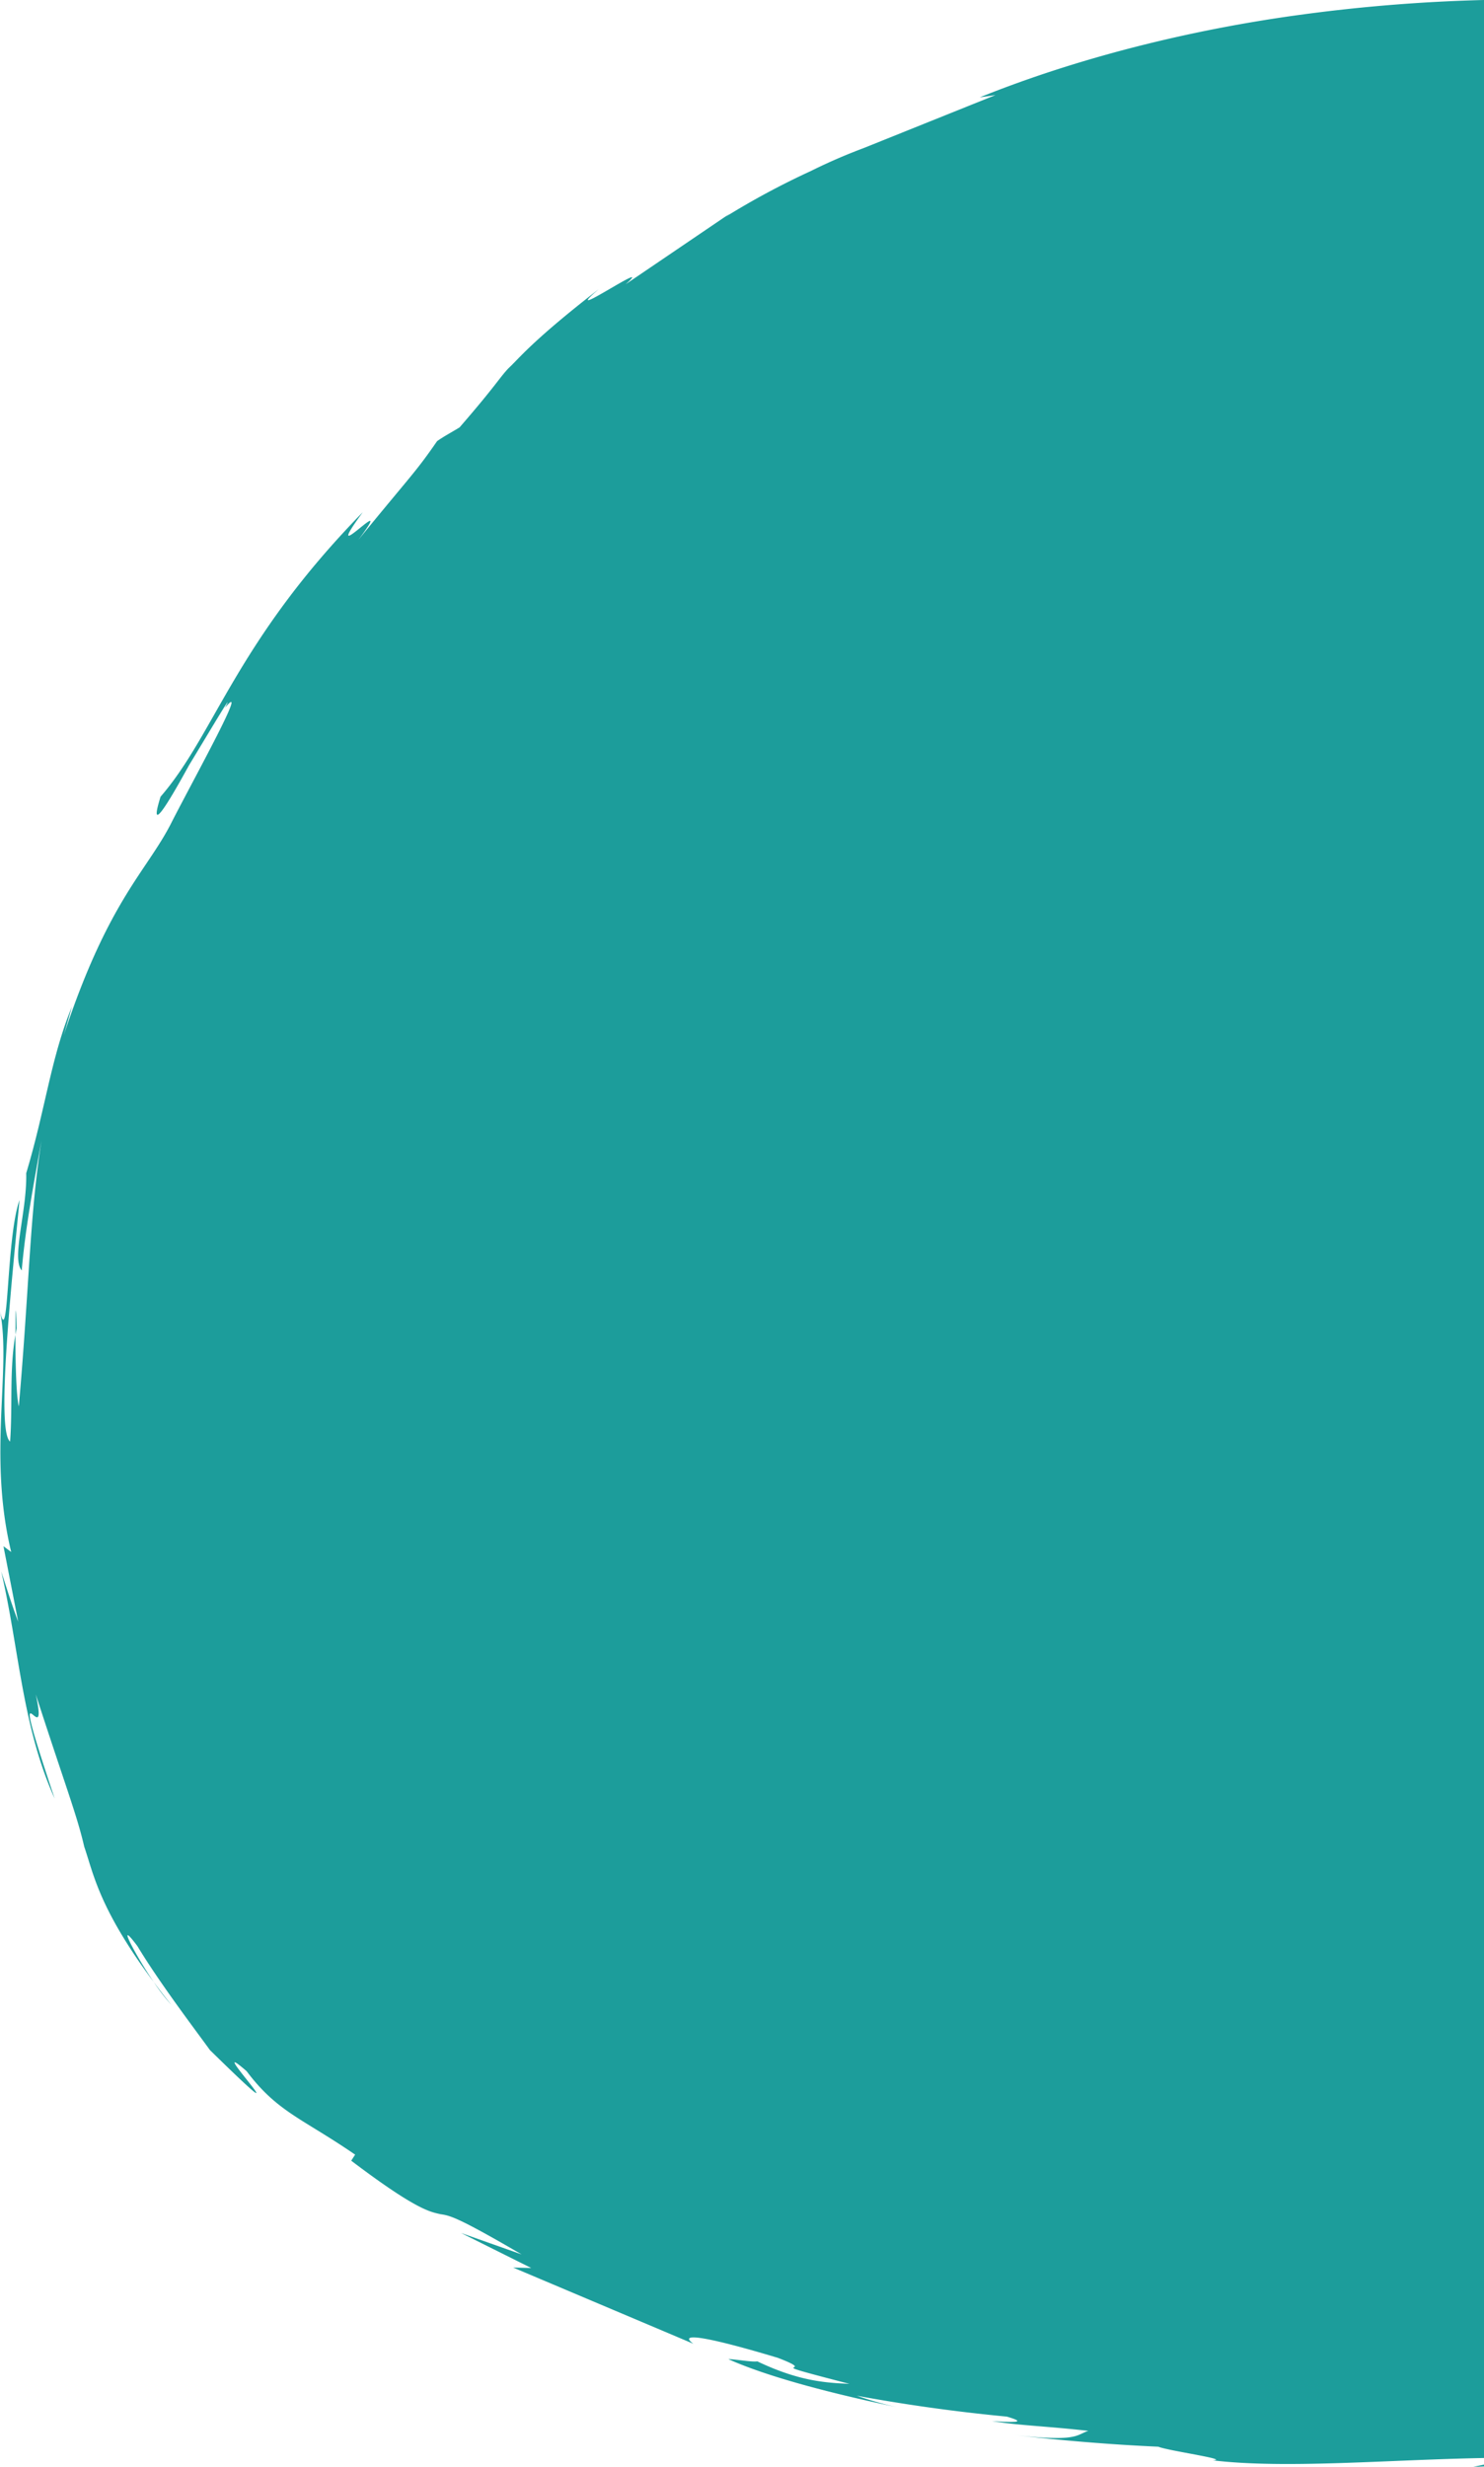 <svg xmlns="http://www.w3.org/2000/svg" viewBox="0 0 559.24 929.16"><defs><style>.cls-1{fill:#1c9d9b;}</style></defs><title>Middel 1</title><g id="Laag_2" data-name="Laag 2"><g id="Laag_1-2" data-name="Laag 1"><path class="cls-1" d="M559.24,0a630.45,630.45,0,0,0-67.7,5.36c-43.77,5.82-86.49,16.86-122.32,31.31l5.91-.85-49.77,20a211.93,211.93,0,0,0-19.81,8.6,296.4,296.4,0,0,0-32.1,17.23l1.89-1.42-39.59,26.86c12.37-10.85-26.51,15.8-10.13,1.84-25.4,19.67-30.16,26.28-34,29.78-3.56,3.78-4.66,6.39-18.44,22.28-2.8,1.72-5.78,3.29-8.46,5.17-8.25,11.93-9.48,12.45-29.69,37.21,15.8-21.08-15.82,13.49,1.67-10.43C88.8,241.86,81.09,276.32,60.51,300.09c-4.71,15.07,2.87,2.47,10.69-11.79,8.46-13.92,17.59-29.42,13.6-21.7,9.26-11.23-10.08,23.66-19.69,42.27C55.78,327.92,41.19,338,24,390l3.1-10.78c-7.89,19-10,38.68-17.22,62.68.35,14.33-5.68,32-1.69,36.64,1.41-16.53,4.56-32.81,7.48-49.15-4.49,28-4.56,54.43-8.57,100.33-1-3.61-1.31-17.4-1.29-26.92-2.33,13.47-1,26.09-2,40.17-5.36-4.08.64-60.62,3.55-90.94C2.3,466.14,3.34,509.45,0,493.73,4.37,516-4.63,547.82,4.22,584.58l-2.91-2.16c1.14,5.85,3.53,18.09,5.55,28.43-2.37-6.23-4.31-12.56-6.39-18.94,6.78,29.43,7.87,58.34,20.13,85.55-19.52-58.35-1.67-14-7.11-39.21C25,673.75,29,683.7,31.75,695.61c3.52,10.22,5.53,23.23,26.2,51-7.42-10.93-14.45-24.69-6.16-13.56,8.41,13.91,21.43,31,27.34,39.16,40.35,39.5-4.33-7.82,13.81,7.93,11.59,15.44,21,17.77,40.89,31.44l-1.47,2.28C157.62,833,162.5,833.14,165.93,834c3.65.53,6.34,1,30.64,15.16l-22.8-8.06,26.43,13.18-6.79-.16,67.89,28.7c-6.14-4.49,5.39-2.65,31.8,5.29,17.66,6.73-11,0,27,9.8-9-.39-19.06-1-34.71-8.47-2,.37-8.92-.93-10.89-.81,18.85,8.41,49.27,15.07,63.22,18a132.07,132.07,0,0,1-14.87-4.26c18.78,3.48,37.67,6.08,56.55,7.88,8.65,2.5,1.53,2.12-5.56,1.72,11.43,1.74,19.49,1.79,36.3,3.65-4.62,1.48-3.89,4.28-27.89,1.57,18.08,2.07,36.18,3.6,54.26,4.4,3.49,1.51,27.57,4.86,20.48,5.13,27.29,3.29,65.8-.22,102.27-.87Z"/><polygon class="cls-1" points="5.85 502.74 5.85 502.74 5.85 502.74 5.85 502.74"/><path class="cls-1" d="M58,746.63a70.1,70.1,0,0,0,6.57,8.54C62.14,752.17,60,749.34,58,746.63Z"/><path class="cls-1" d="M559.24,928.33l-4,.83c1.49,0,2.83-.08,4-.13Z"/><path class="cls-1" d="M5.85,502.74c.13-.75.26-1.56.4-2.4C6,488.86,5.83,493.88,5.85,502.74Z"/></g></g></svg>